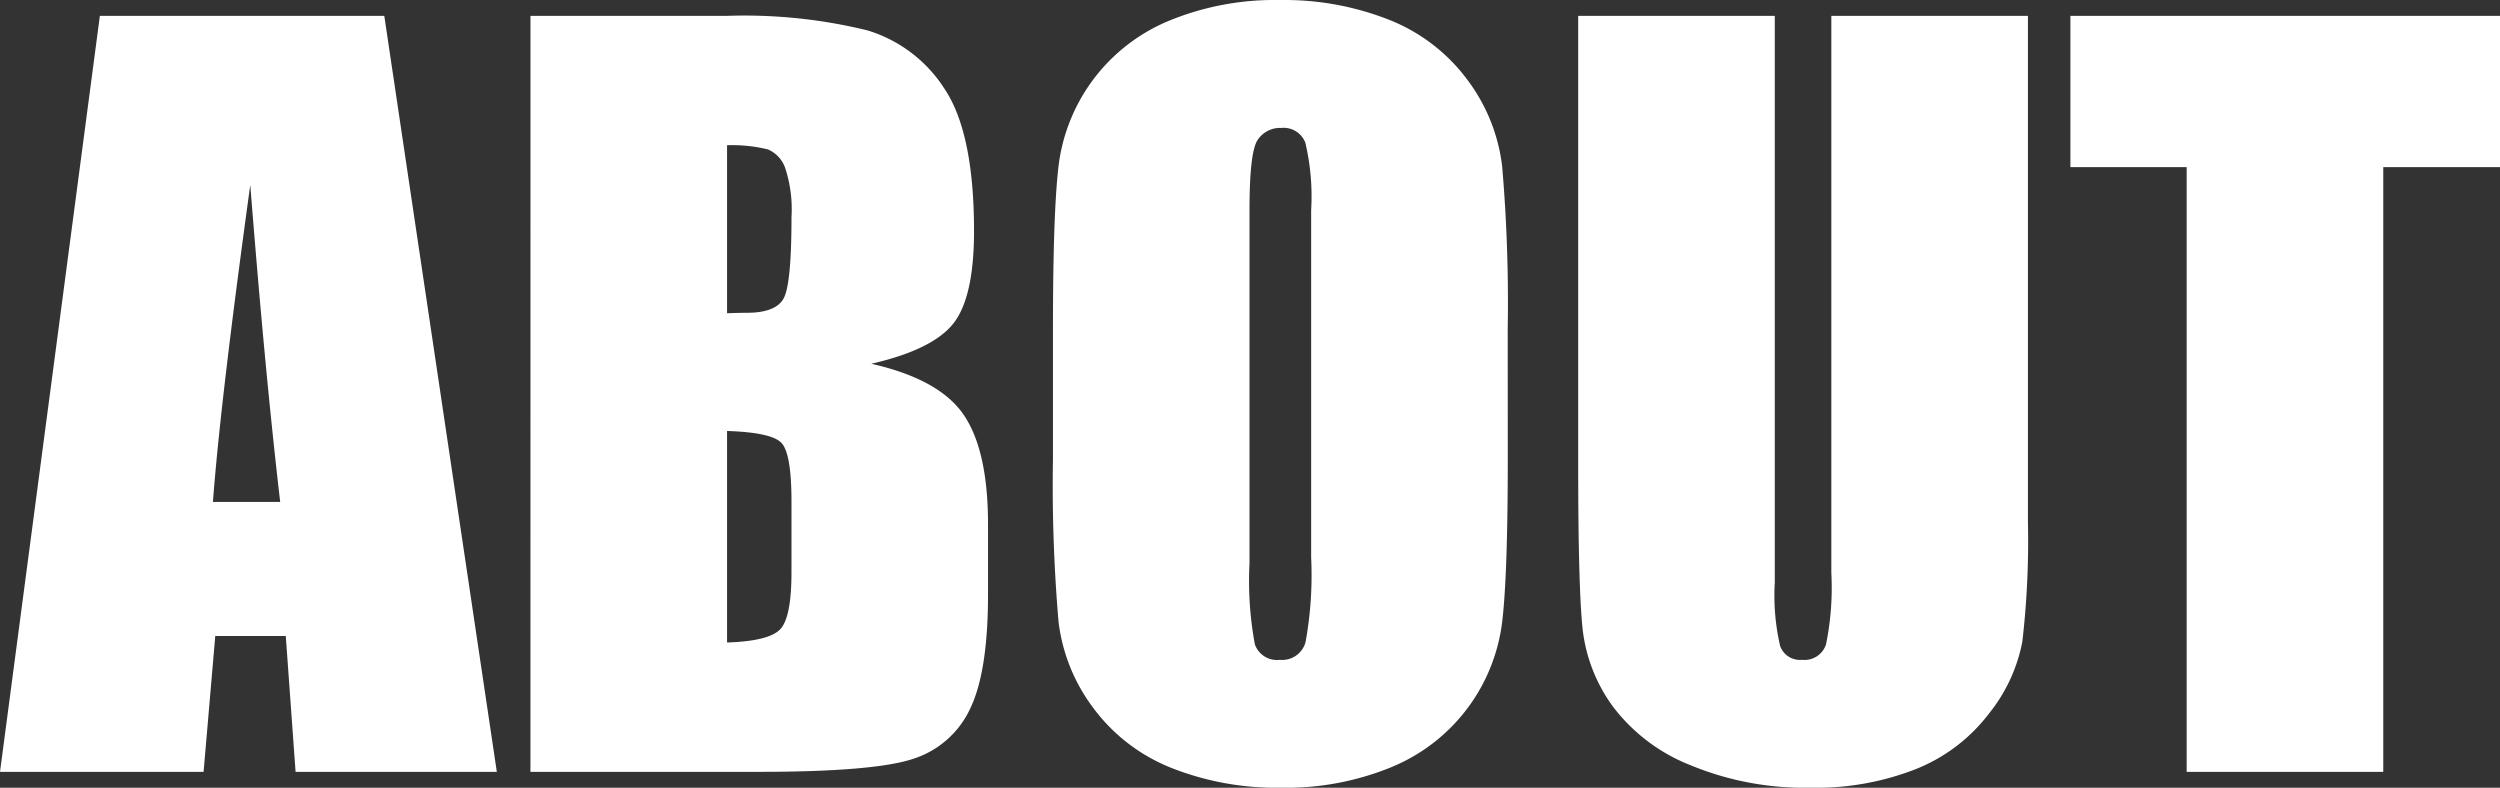 <svg xmlns="http://www.w3.org/2000/svg" width="182.998" height="57.661" viewBox="0 0 182.998 57.661">
  <rect x="0" y="0" width="182.998" height="57.661" fill="#333333" stroke="none"/>
  <path id="パス_186" data-name="パス 186" d="M27.72-55.337,35.957,0H21.226l-.718-9.946H15.347L14.492,0H-.41L6.9-55.337ZM20.1-19.756Q19-29.155,17.91-42.964,15.723-27.1,15.176-19.756Zm18.32-35.581H52.773a37.844,37.844,0,0,1,10.305,1.06,10.216,10.216,0,0,1,5.657,4.29q2.153,3.23,2.153,10.408,0,4.854-1.521,6.768t-6,2.939q4.99,1.128,6.768,3.743t1.777,8.015v5.127q0,5.605-1.282,8.306A6.91,6.91,0,0,1,66.548-.991Q63.745,0,55.063,0H38.418Zm14.39,9.468v12.3q.923-.034,1.436-.034,2.119,0,2.7-1.042t.581-5.964a9.641,9.641,0,0,0-.479-3.64A2.294,2.294,0,0,0,55.8-45.562,11.091,11.091,0,0,0,52.808-45.869Zm0,20.918V-9.468q3.042-.1,3.879-.957t.837-4.2V-19.79q0-3.555-.752-4.307T52.808-24.951Zm57.148,2.017q0,8.34-.393,11.809a13.232,13.232,0,0,1-2.461,6.34,13.254,13.254,0,0,1-5.588,4.409,20.343,20.343,0,0,1-8.2,1.538A20.844,20.844,0,0,1,85.33-.291a13.124,13.124,0,0,1-5.691-4.358,13.1,13.1,0,0,1-2.563-6.323,116.843,116.843,0,0,1-.41-11.963V-32.4q0-8.34.393-11.809a13.232,13.232,0,0,1,2.461-6.34,13.254,13.254,0,0,1,5.588-4.409,20.343,20.343,0,0,1,8.2-1.538,20.844,20.844,0,0,1,7.981,1.453,13.124,13.124,0,0,1,5.691,4.358,13.1,13.1,0,0,1,2.563,6.323,116.843,116.843,0,0,1,.41,11.963ZM95.566-41.118a17.147,17.147,0,0,0-.427-4.939,1.7,1.7,0,0,0-1.76-1.077,1.965,1.965,0,0,0-1.726.872q-.6.872-.6,5.144v25.84a25.409,25.409,0,0,0,.393,5.947A1.714,1.714,0,0,0,93.276-8.2a1.77,1.77,0,0,0,1.88-1.3,27.376,27.376,0,0,0,.41-6.187Zm52.466-14.219v36.982a64.179,64.179,0,0,1-.41,8.835A11.993,11.993,0,0,1,145.2-4.29,12.594,12.594,0,0,1,139.88-.222,20,20,0,0,1,132.1,1.162a21.874,21.874,0,0,1-8.75-1.641,13.169,13.169,0,0,1-5.674-4.272,11.834,11.834,0,0,1-2.222-5.554q-.342-2.922-.342-12.288V-55.337h14.39v41.494a16.368,16.368,0,0,0,.393,4.631A1.541,1.541,0,0,0,131.489-8.2a1.663,1.663,0,0,0,1.76-1.111,20.683,20.683,0,0,0,.393-5.247V-55.337Zm34.556,0v11.074h-8.545V0h-14.39V-44.263h-8.511V-55.337Z" transform="translate(0.41 56.499)" fill="#fff"/>
</svg>
